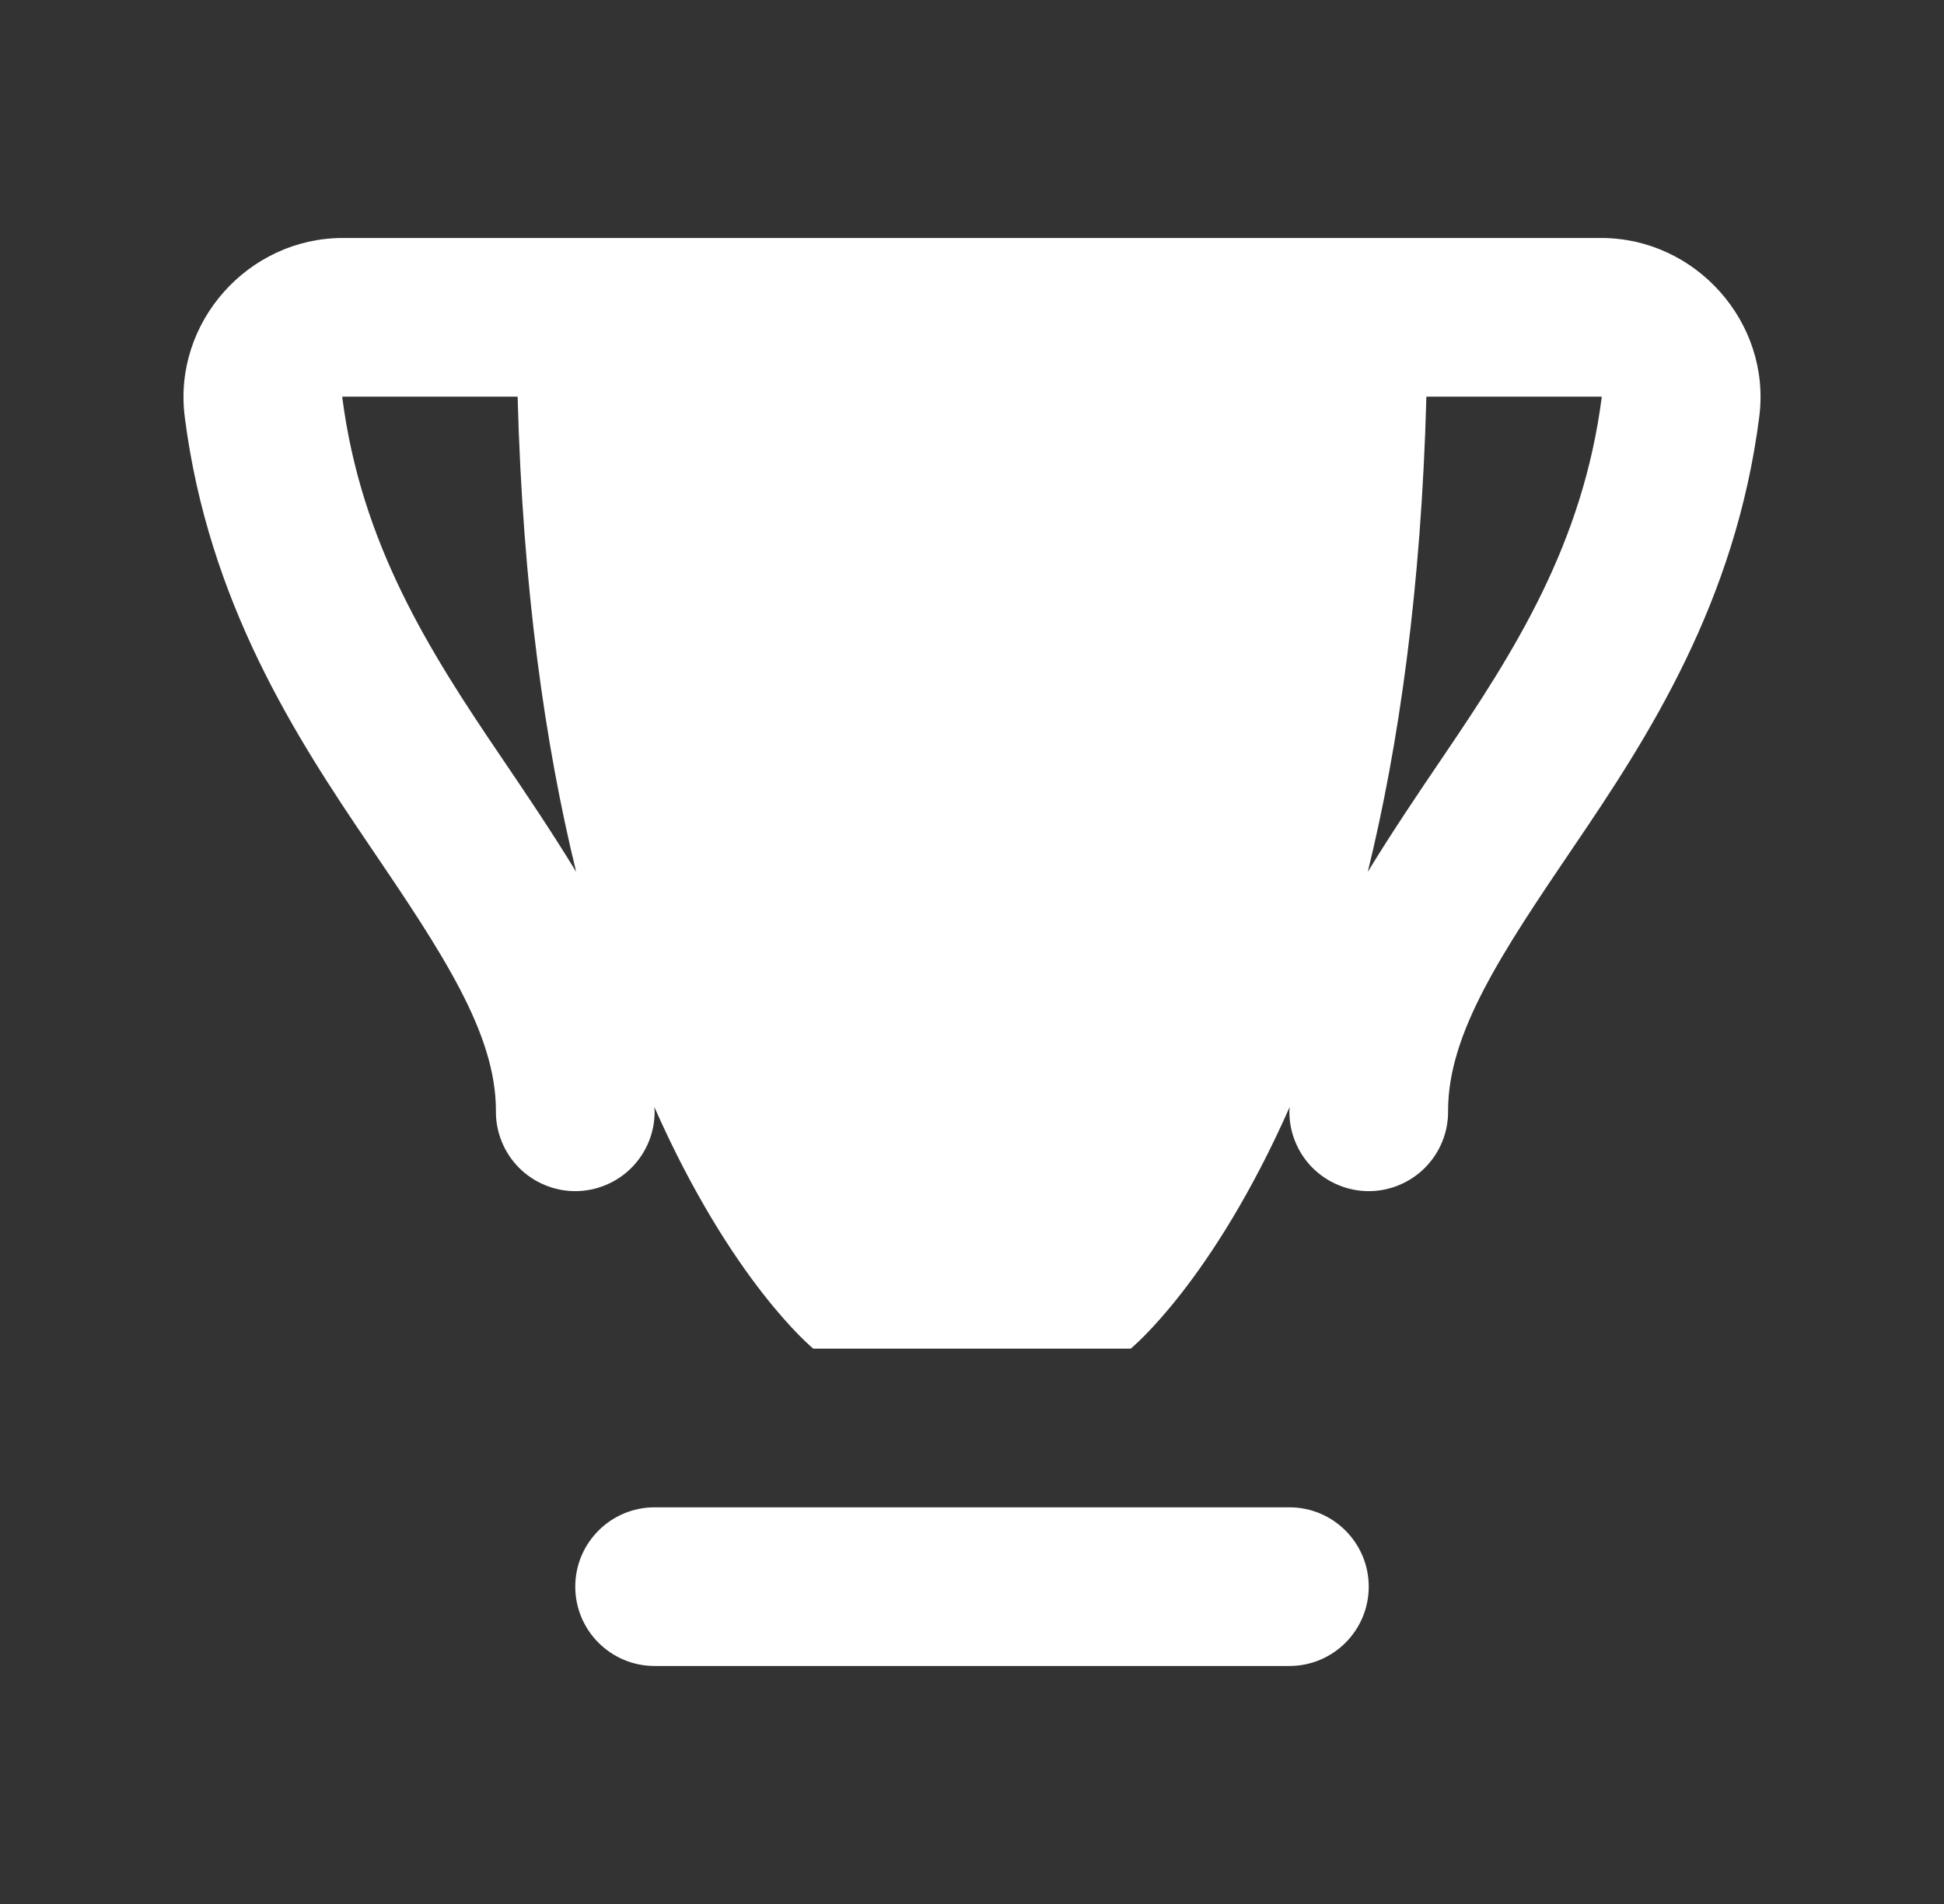 <svg width="49" height="48" viewBox="0 0 49 48" fill="none" xmlns="http://www.w3.org/2000/svg">
<rect x="0" y="0" width="49" height="48" fill="#333333" stroke="none"/>
<path d="M8.637 6C6.259 6 4.357 8.126 4.656 10.5V10.504C5.252 15.188 7.464 18.592 9.316 21.32C11.168 24.049 12.5 26.055 12.5 28C12.496 28.265 12.545 28.528 12.644 28.774C12.743 29.02 12.889 29.244 13.075 29.433C13.262 29.621 13.483 29.771 13.728 29.873C13.972 29.976 14.235 30.029 14.5 30.029C14.765 30.029 15.027 29.976 15.272 29.873C15.516 29.771 15.738 29.621 15.924 29.433C16.11 29.244 16.257 29.02 16.356 28.774C16.455 28.528 16.504 28.265 16.5 28C16.5 27.968 16.492 27.938 16.492 27.906C18.449 32.332 20.5 34 20.5 34H28.5C28.5 34 30.551 32.332 32.508 27.906C32.507 27.938 32.5 27.968 32.5 28C32.496 28.265 32.545 28.528 32.644 28.774C32.743 29.02 32.889 29.244 33.075 29.433C33.262 29.621 33.483 29.771 33.728 29.873C33.972 29.976 34.235 30.029 34.5 30.029C34.765 30.029 35.027 29.976 35.272 29.873C35.516 29.771 35.738 29.621 35.924 29.433C36.11 29.244 36.257 29.02 36.356 28.774C36.455 28.528 36.504 28.265 36.5 28C36.5 26.055 37.831 24.049 39.683 21.32C41.536 18.592 43.747 15.188 44.344 10.504C44.647 8.127 42.741 6 40.363 6H8.637ZM40.375 9.996C39.903 13.702 38.185 16.407 36.375 19.074C35.731 20.023 35.08 20.989 34.476 21.98C35.258 18.786 35.825 14.832 35.953 10H40.363C40.385 10 40.375 9.993 40.375 9.996ZM8.625 10C8.624 9.994 8.614 10 8.637 10H13.047C13.175 14.832 13.741 18.786 14.523 21.98C13.919 20.989 13.269 20.023 12.625 19.074C10.815 16.408 9.097 13.704 8.625 10ZM16.5 38C15.396 38 14.5 38.896 14.5 40C14.5 41.104 15.396 42 16.5 42H32.5C33.604 42 34.5 41.104 34.5 40C34.5 38.896 33.604 38 32.5 38H16.5Z" fill="white"/>
</svg>
